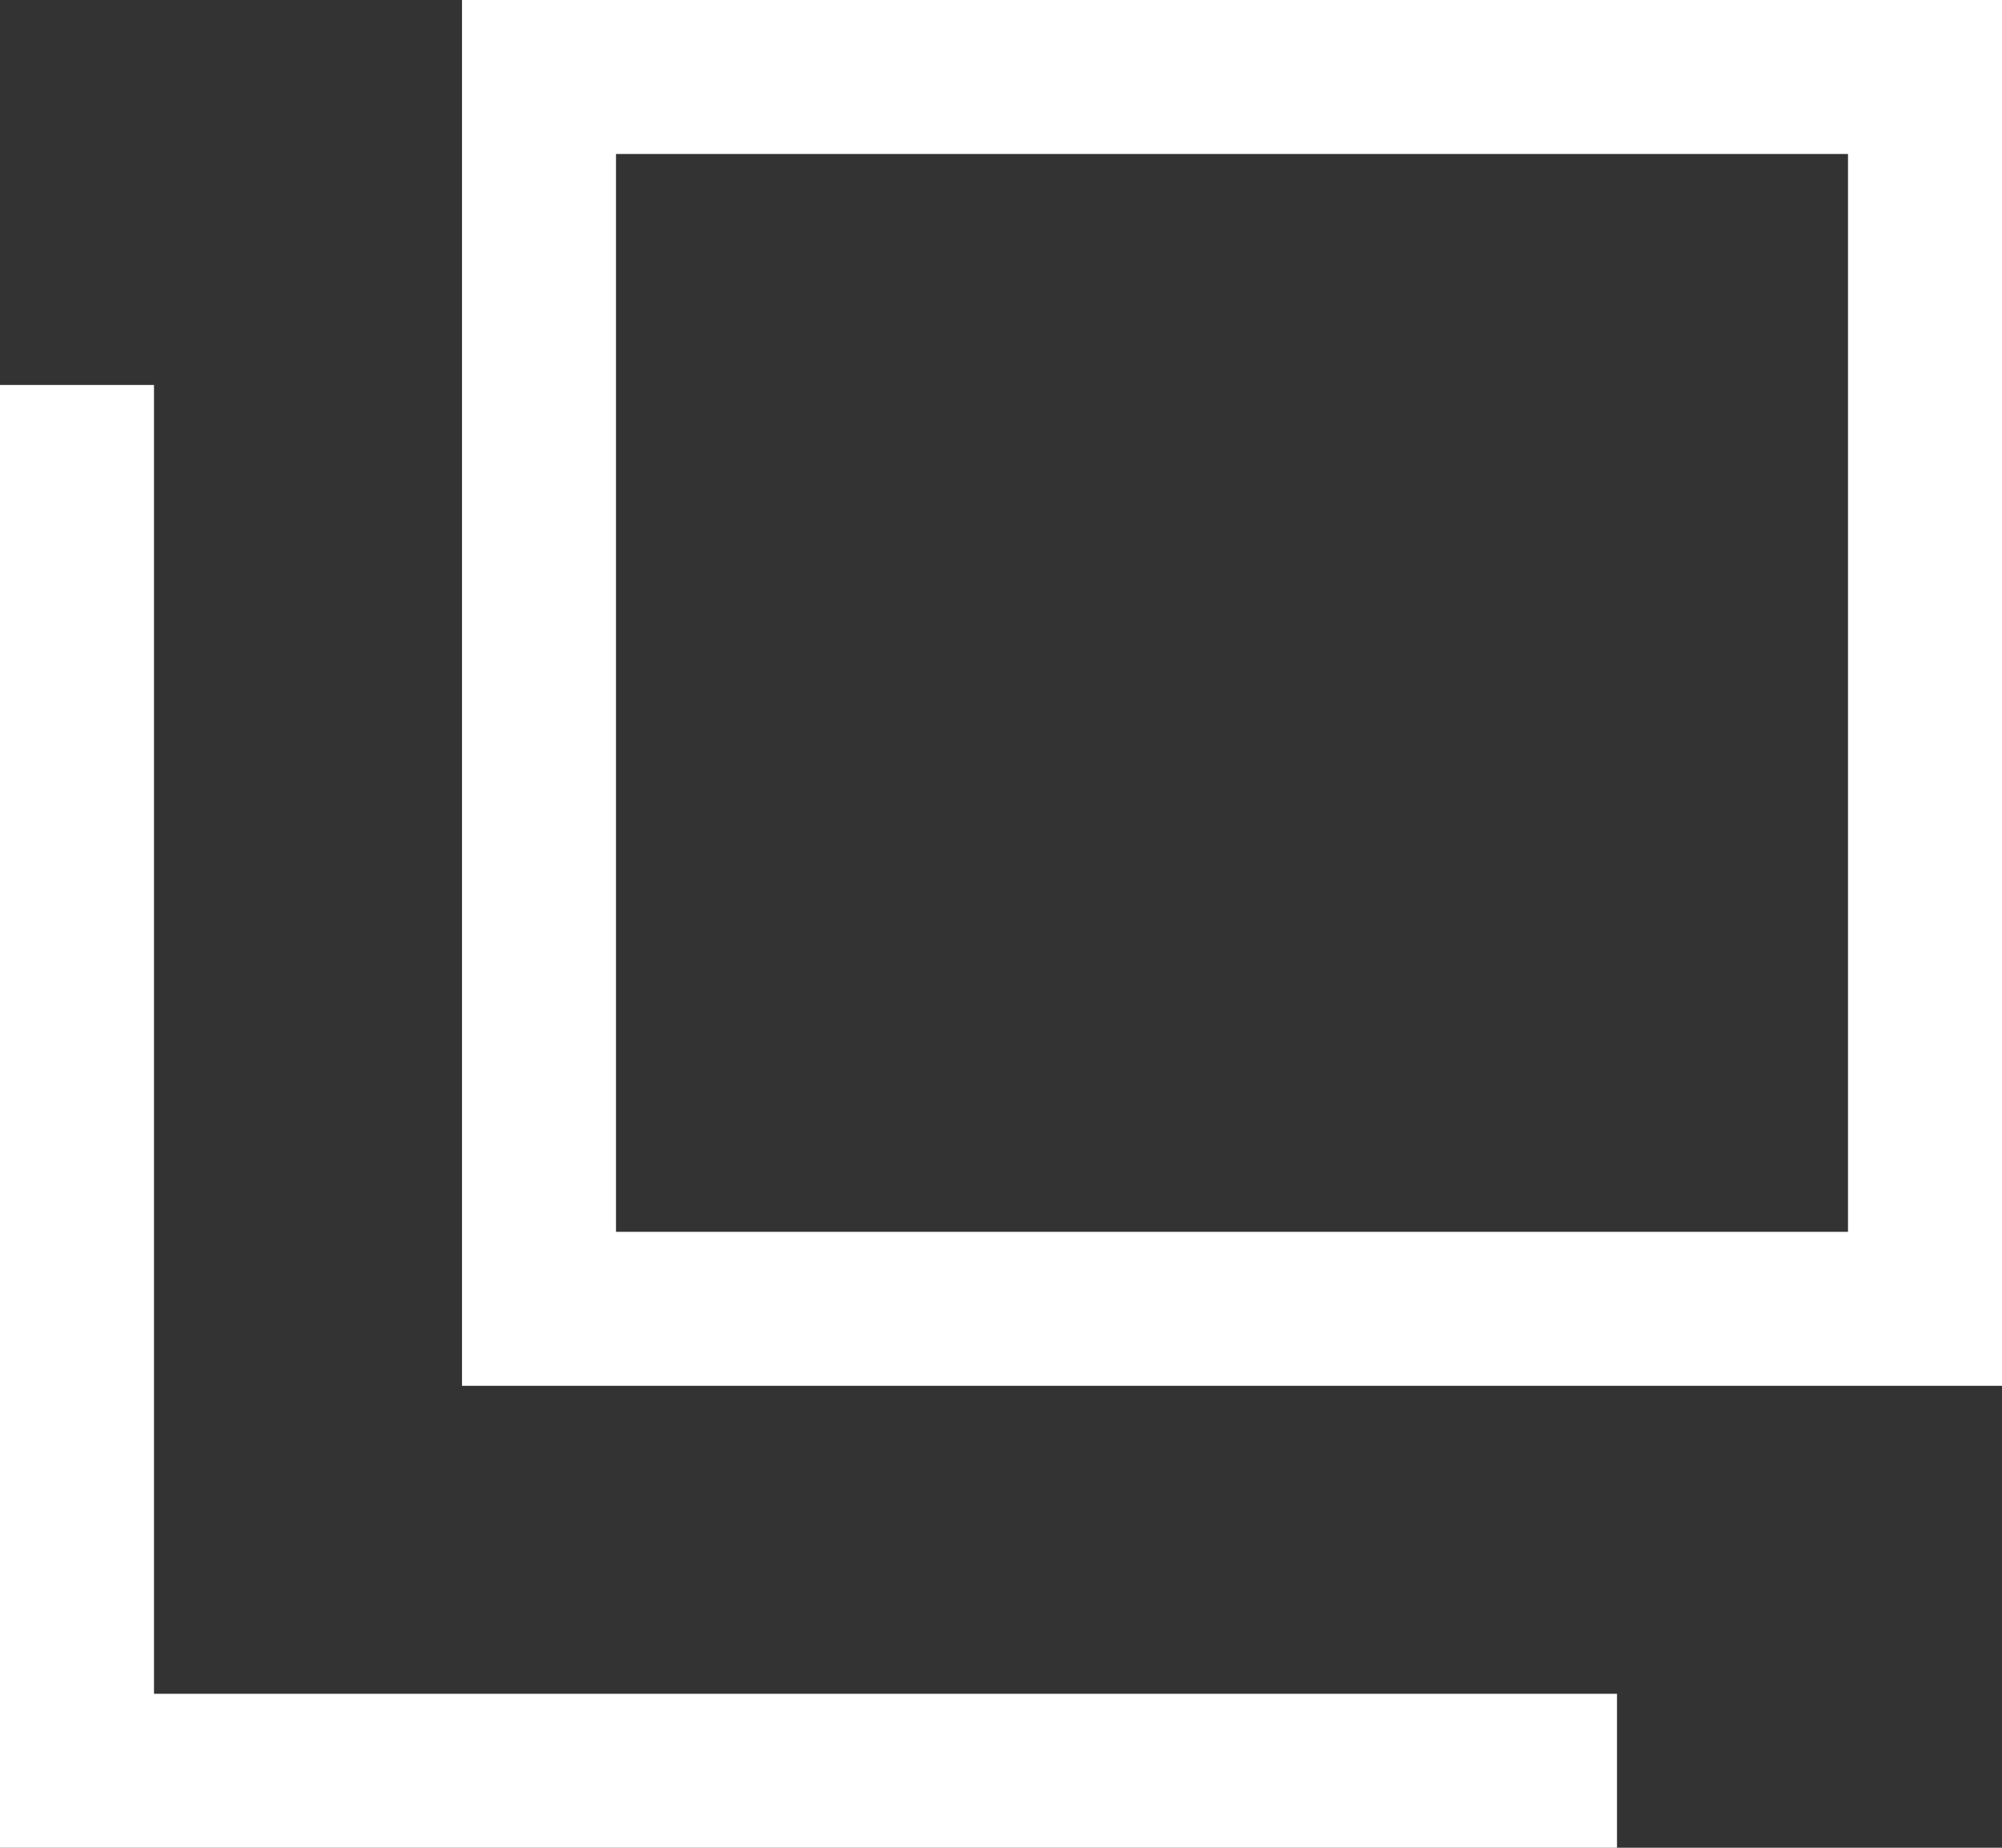 <svg xmlns="http://www.w3.org/2000/svg" width="13" height="12"><rect width="100%" height="100%" fill="#333333" stroke="none"/><g data-name="グループ 24686" fill="none" stroke="#fff" stroke-miterlimit="10"><path data-name="長方形 8995" d="M3.5.5h9v8h-9z"/><path data-name="パス 33238" d="M10.5 11.5H.5v-9"/></g></svg>
